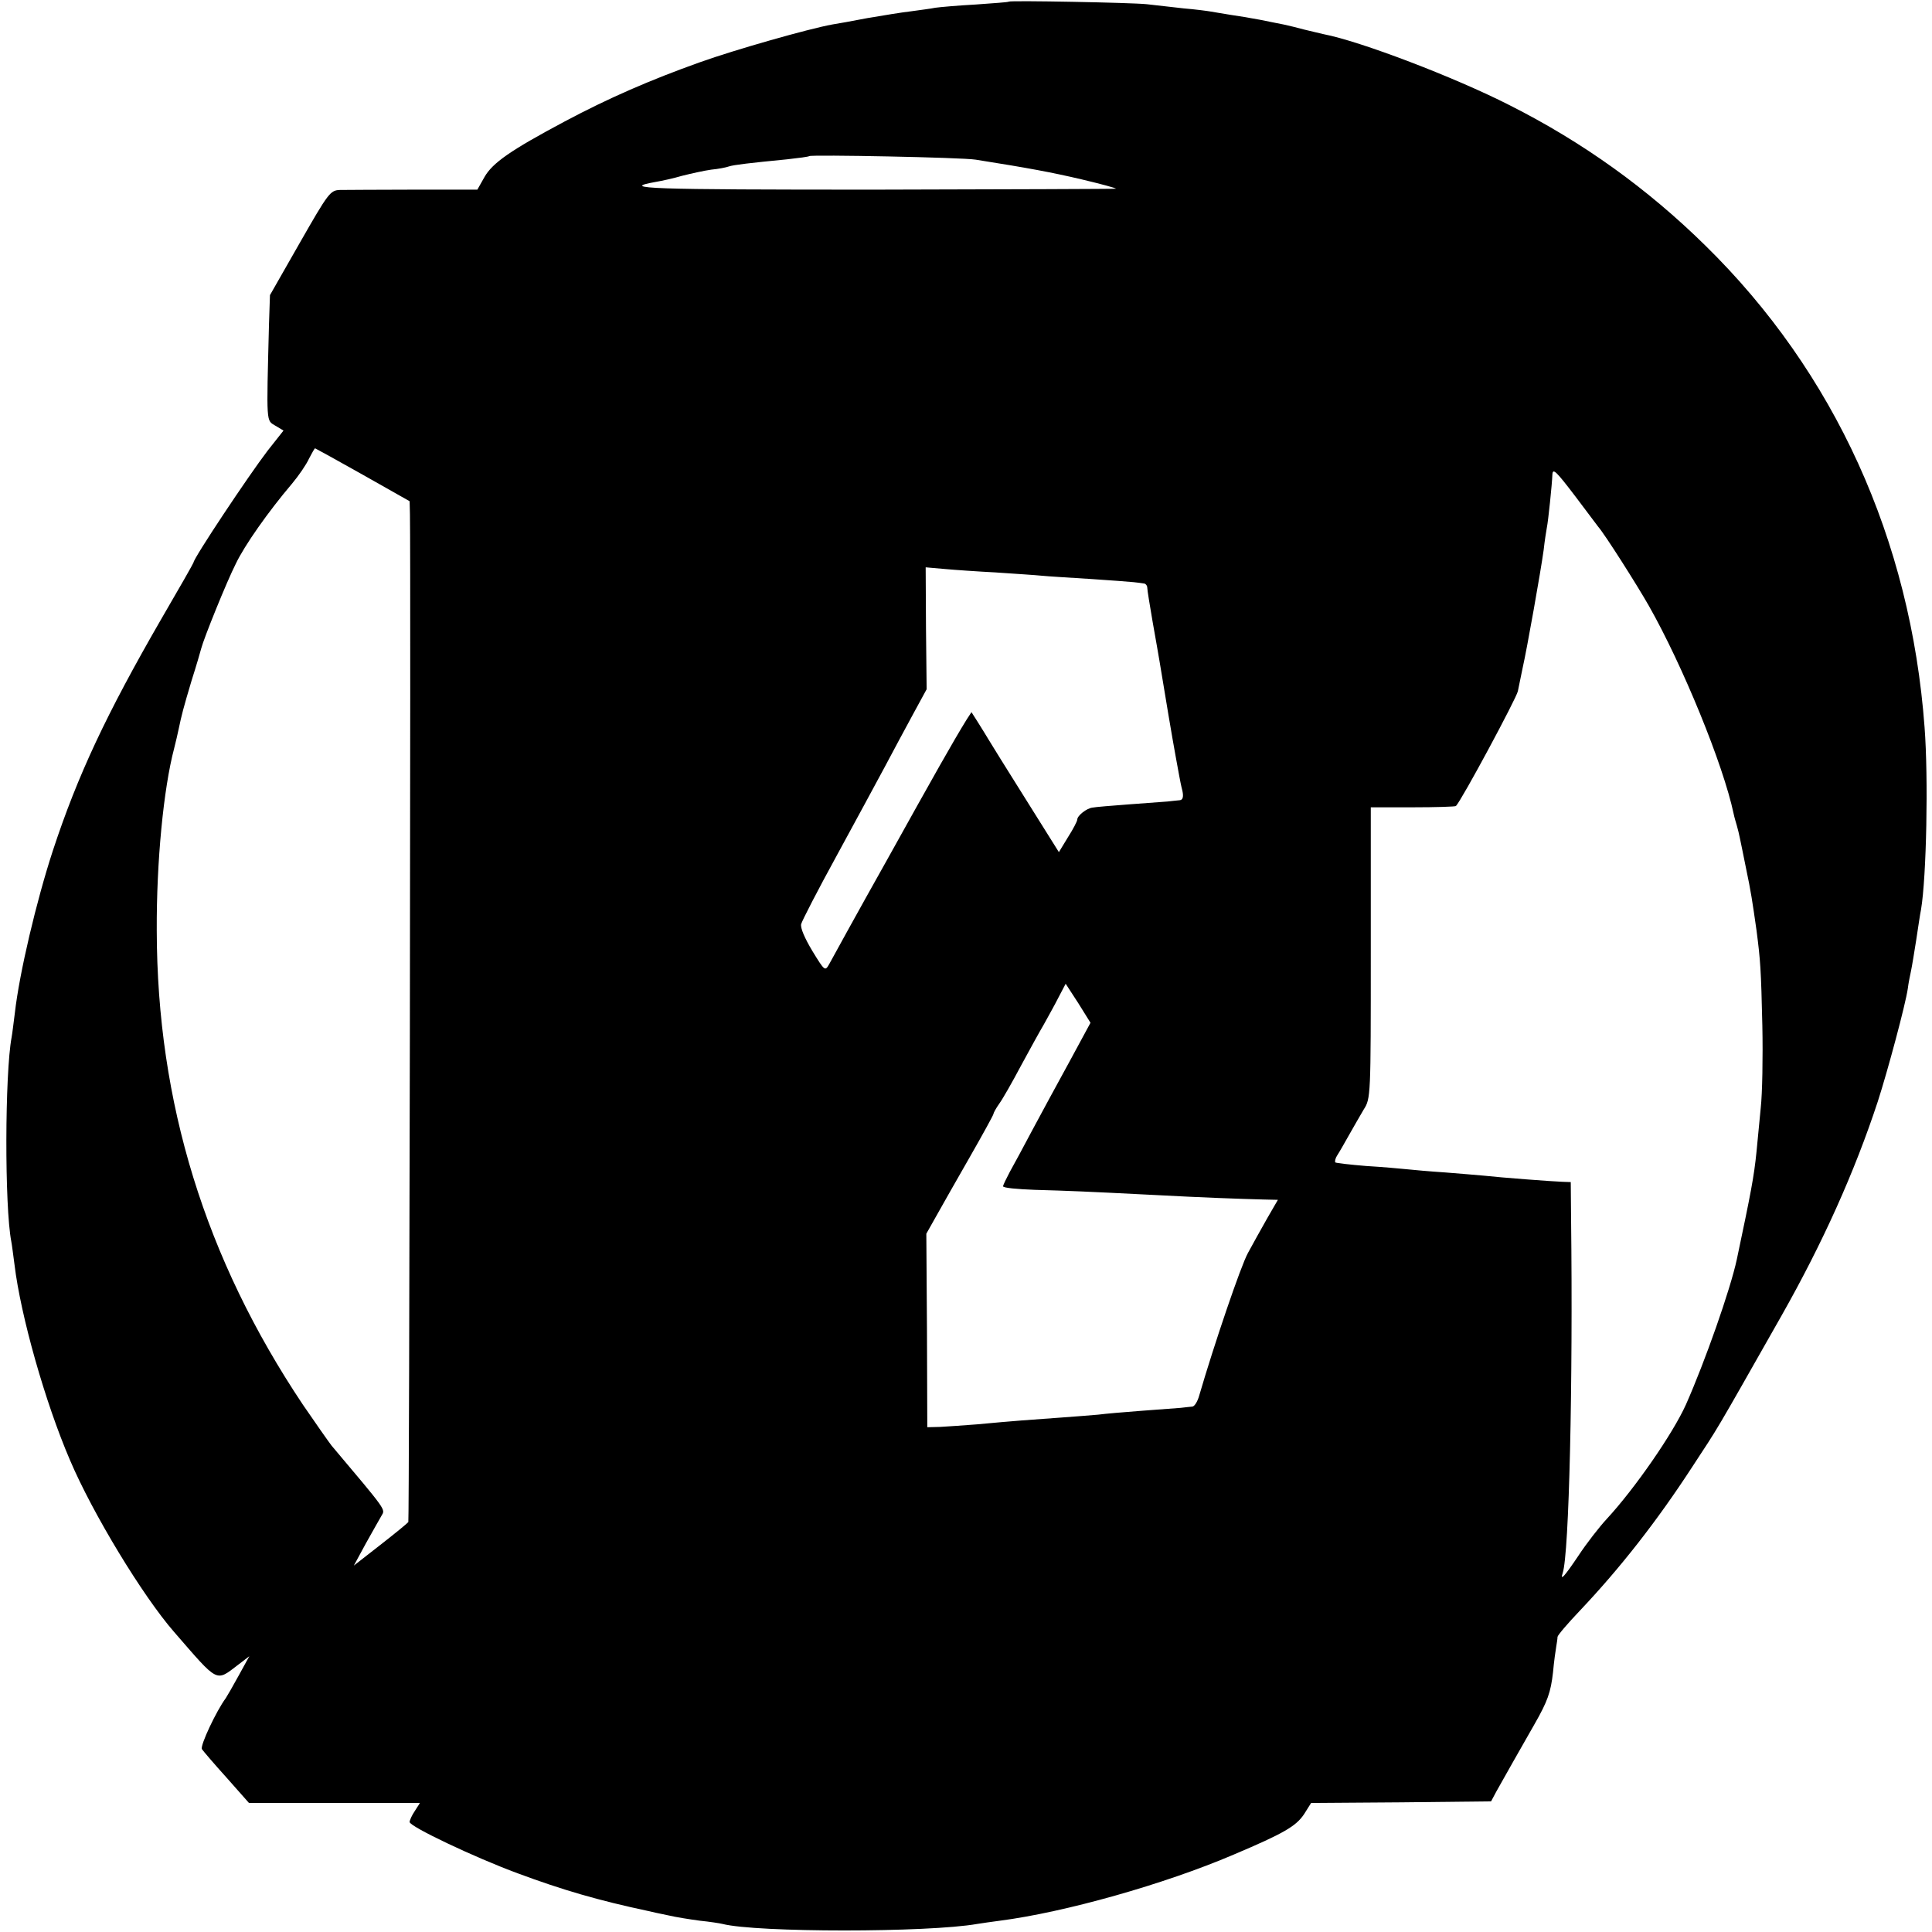 <?xml version="1.0" standalone="no"?>
<!DOCTYPE svg PUBLIC "-//W3C//DTD SVG 20010904//EN"
 "http://www.w3.org/TR/2001/REC-SVG-20010904/DTD/svg10.dtd">
<svg version="1.0" xmlns="http://www.w3.org/2000/svg"
 width="599pt" height="599pt" viewBox="0 0 599 599"
 preserveAspectRatio="xMidYMid meet">
<g transform="translate(0,599) scale(0.1,-0.1)"
fill="#000000" stroke="none">
<path d="M3128 5985 c-2 -2 -48 -5 -103 -9 -55 -3 -111 -8 -125 -10 -14 -3
-47 -7 -75 -11 -27 -3 -88 -13 -135 -21 -47 -9 -96 -18 -110 -20 -72 -13 -301
-78 -410 -117 -154 -55 -283 -111 -420 -184 -167 -89 -223 -128 -248 -172
l-22 -39 -198 0 c-108 0 -211 -1 -228 -1 -30 -1 -36 -9 -124 -163 l-93 -163
-3 -90 c-8 -315 -9 -297 20 -315 l25 -15 -49 -62 c-59 -77 -230 -334 -230
-347 0 -2 -45 -81 -101 -177 -169 -293 -258 -482 -335 -716 -51 -156 -104
-380 -118 -504 -4 -31 -8 -65 -10 -75 -21 -112 -22 -525 -1 -633 2 -10 6 -42
10 -72 19 -158 95 -427 172 -606 70 -165 226 -422 323 -533 139 -160 128 -155
199 -101 l34 26 -33 -60 c-18 -33 -36 -64 -40 -70 -29 -39 -80 -147 -74 -158
4 -6 39 -47 77 -89 l69 -78 265 0 265 0 -16 -25 c-9 -13 -16 -29 -16 -34 0
-14 202 -110 335 -159 140 -52 250 -84 405 -117 8 -2 35 -8 60 -13 25 -6 70
-13 100 -17 30 -3 62 -8 70 -10 106 -27 637 -27 790 0 14 2 45 7 70 10 201 26
510 113 725 205 156 66 193 88 218 125 l22 35 279 2 279 3 16 30 c17 31 78
138 119 210 40 70 50 98 57 160 3 33 8 69 10 80 2 11 4 25 4 30 1 6 32 42 69
81 126 133 240 279 348 445 87 133 62 90 277 469 128 226 227 446 299 665 31
96 86 301 93 350 2 17 7 41 10 55 3 14 10 57 16 95 6 39 12 81 15 95 17 101
23 408 11 565 -43 582 -279 1101 -680 1494 -179 176 -379 320 -607 435 -171
87 -462 198 -576 220 -10 2 -37 9 -59 14 -22 6 -51 13 -65 16 -14 3 -47 9 -75
15 -27 5 -68 12 -90 15 -23 4 -50 8 -60 10 -11 2 -49 7 -85 10 -36 4 -87 10
-115 13 -49 5 -422 12 -427 8z m-103 -490 c164 -26 234 -39 328 -61 59 -14
107 -27 107 -29 0 -1 -339 -2 -752 -3 -695 0 -792 3 -675 24 18 3 55 11 82 19
28 7 68 16 90 19 22 2 47 7 55 10 15 5 67 11 180 22 36 4 67 8 69 10 6 5 474
-4 516 -11z m-1900 -977 l145 -82 1 -40 c3 -172 -2 -3119 -5 -3125 -3 -4 -42
-36 -87 -71 l-82 -64 38 70 c21 38 43 76 48 85 12 20 17 13 -155 217 -10 13
-50 70 -89 127 -303 453 -452 936 -453 1470 -1 214 21 440 54 565 5 19 11 46
14 60 9 43 14 63 40 150 15 47 28 92 30 100 8 31 79 207 107 262 27 57 101
162 174 248 21 25 45 60 53 78 9 17 17 32 19 32 1 0 68 -37 148 -82z m3760
-68 c33 -44 65 -86 70 -93 21 -24 120 -180 157 -245 105 -185 231 -493 263
-645 2 -10 7 -27 10 -37 3 -10 7 -27 9 -37 2 -10 11 -52 19 -93 16 -76 20
-104 33 -195 12 -93 14 -120 18 -295 2 -96 0 -211 -5 -255 -4 -44 -10 -105
-13 -135 -8 -80 -18 -130 -61 -334 -20 -94 -99 -318 -158 -451 -40 -89 -158
-260 -246 -355 -23 -25 -62 -75 -87 -113 -43 -64 -58 -81 -49 -54 20 59 32
590 26 1097 l-1 115 -27 1 c-31 1 -189 13 -243 19 -19 2 -73 6 -120 10 -47 3
-101 8 -120 10 -19 2 -75 7 -125 10 -49 4 -92 9 -95 11 -2 3 0 13 6 22 6 9 22
37 36 62 14 25 35 61 46 80 22 34 22 42 22 486 l0 451 130 0 c72 0 132 2 134
4 19 20 188 335 192 356 3 15 10 48 15 73 13 57 56 299 65 365 3 28 8 59 10
70 4 18 16 134 17 163 1 22 11 12 72 -68z m-1795 -235 c58 -4 121 -8 140 -10
19 -2 87 -6 150 -10 63 -4 124 -9 135 -10 11 -1 25 -3 31 -4 6 0 11 -7 11 -13
0 -7 8 -56 17 -108 9 -52 19 -106 21 -120 17 -104 40 -241 50 -295 4 -22 9
-49 11 -60 2 -11 6 -32 10 -47 4 -19 1 -28 -8 -29 -7 -1 -24 -2 -38 -4 -14 -1
-68 -5 -121 -9 -53 -4 -103 -8 -112 -10 -18 -2 -47 -25 -47 -37 0 -5 -13 -30
-29 -55 l-28 -46 -104 166 c-57 91 -109 174 -114 183 -6 10 -20 33 -32 52
l-21 33 -15 -23 c-42 -68 -100 -171 -249 -439 -91 -162 -170 -306 -177 -319
-13 -23 -14 -22 -52 40 -24 40 -38 72 -35 84 3 11 52 106 109 210 57 105 124
228 149 275 25 47 64 120 88 164 l43 79 -2 189 -1 189 57 -5 c32 -3 105 -8
163 -11z m225 -1518 c-37 -67 -88 -162 -115 -212 -26 -49 -57 -107 -69 -128
-11 -21 -21 -41 -21 -45 0 -5 44 -9 98 -11 106 -3 156 -5 372 -16 149 -8 262
-12 338 -14 l44 -1 -33 -57 c-18 -32 -45 -80 -60 -108 -22 -40 -104 -281 -151
-442 -5 -18 -14 -33 -21 -34 -7 -1 -23 -2 -37 -4 -14 -1 -68 -5 -120 -9 -52
-4 -113 -9 -135 -12 -22 -2 -74 -6 -115 -9 -86 -6 -154 -11 -260 -21 -41 -3
-93 -7 -115 -8 l-40 -1 -1 300 -2 300 31 55 c17 30 63 112 104 183 40 70 73
130 73 133 0 3 8 18 18 32 11 15 41 68 67 117 27 50 59 108 72 130 12 22 33
59 45 83 l22 42 39 -60 38 -61 -66 -122z"/>
</g>
</svg>
